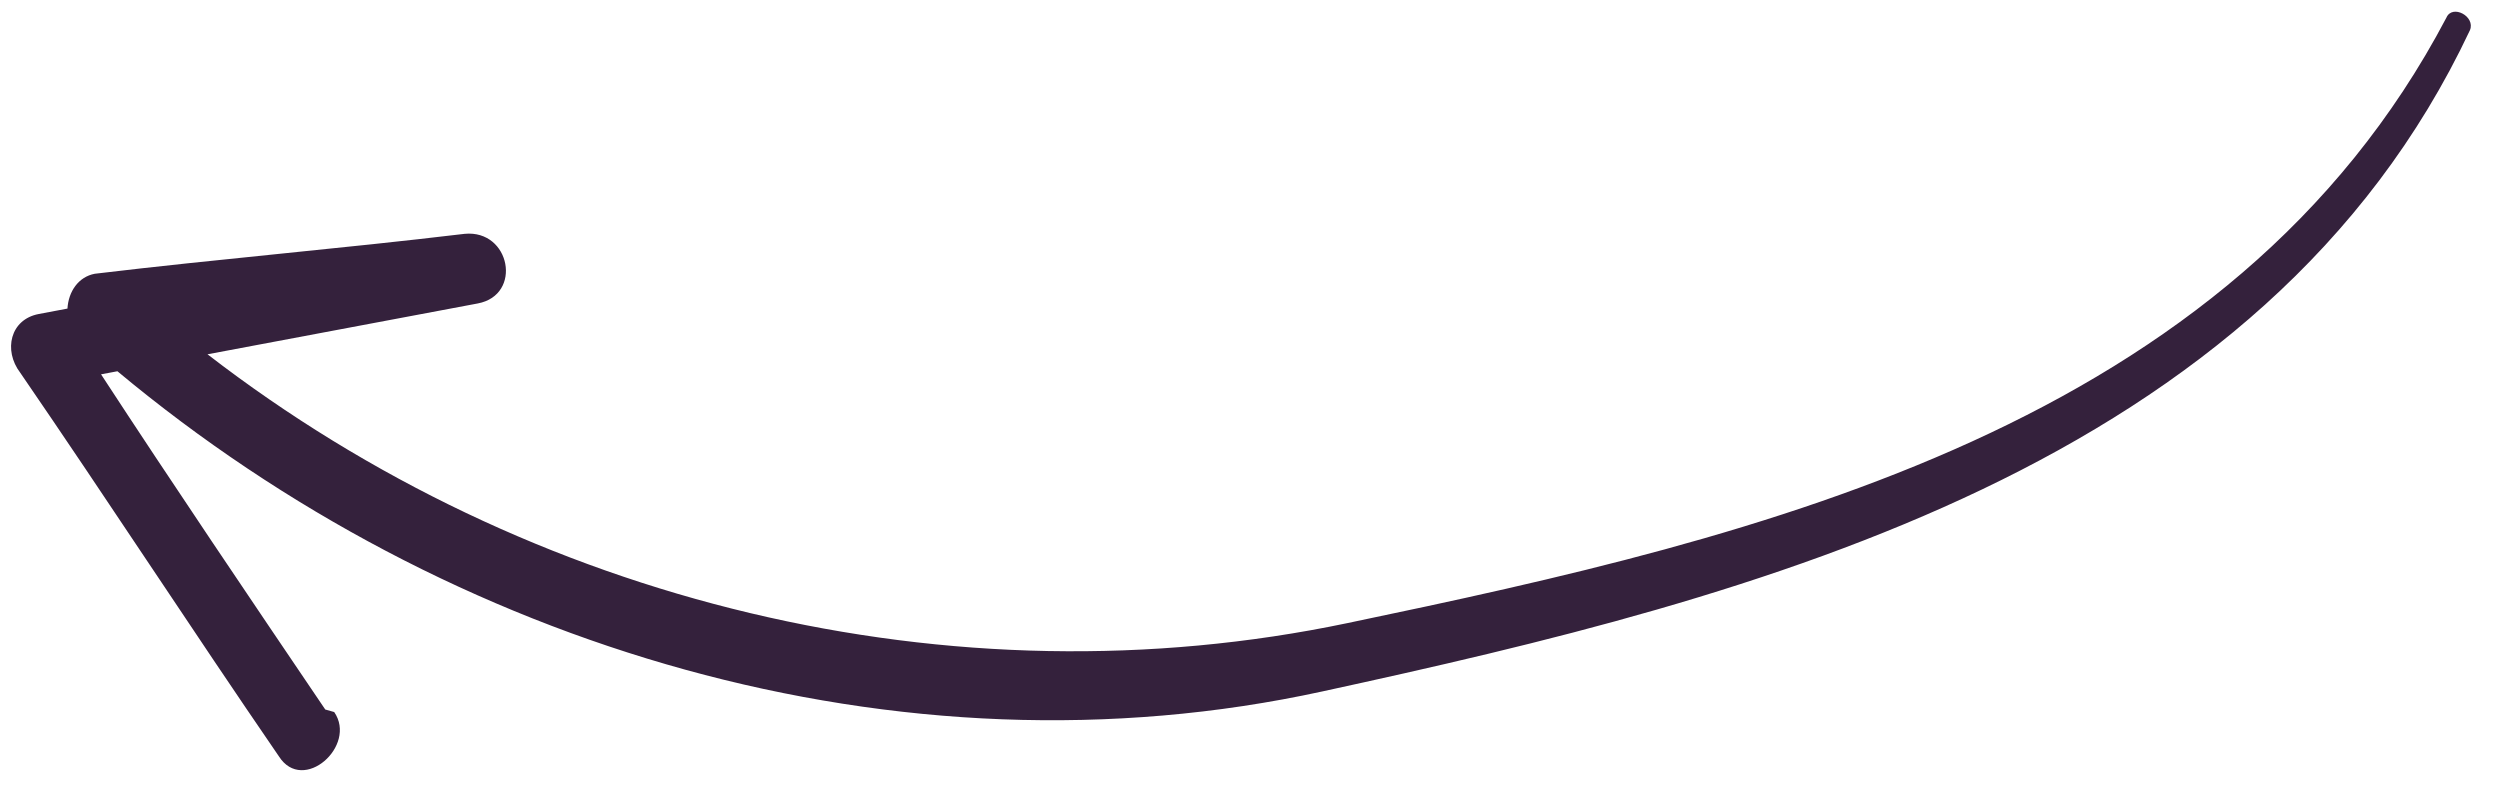 <?xml version="1.0" encoding="UTF-8"?> <svg xmlns="http://www.w3.org/2000/svg" width="60" height="19" viewBox="0 0 60 19" fill="none"><path d="M7.806 17.028C5.973 14.32 4.141 11.612 2.425 8.984C2.523 8.966 2.72 8.929 2.818 8.91C10.784 15.552 21.573 18.812 31.738 16.594C42.198 14.32 54.334 11.221 59.278 0.726C59.419 0.394 58.854 0.093 58.713 0.425C53.541 10.251 42.332 12.87 32.345 14.953C22.85 16.944 12.718 14.475 4.98 8.503C7.142 8.096 9.304 7.69 11.466 7.283C12.547 7.079 12.251 5.507 11.152 5.612C8.166 5.97 5.261 6.212 2.276 6.57C1.883 6.644 1.643 6.995 1.619 7.406C1.423 7.443 1.128 7.499 0.931 7.536C0.243 7.665 0.078 8.409 0.484 8.943C2.587 12.007 4.591 15.089 6.694 18.153C7.273 19.062 8.58 17.9 8.021 17.089L7.806 17.028Z" fill="#34213C"></path></svg> 